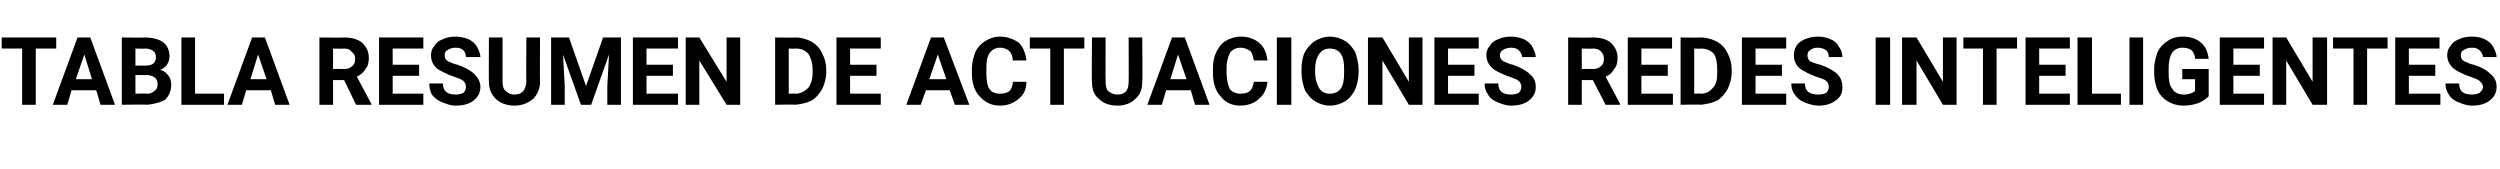 <?xml version="1.0" standalone="no"?><!DOCTYPE svg PUBLIC "-//W3C//DTD SVG 1.1//EN" "http://www.w3.org/Graphics/SVG/1.1/DTD/svg11.dtd"><svg xmlns="http://www.w3.org/2000/svg" version="1.1" width="293.5px" height="19.8px" viewBox="0 -4 293.5 19.8" style="top:-4px">  <desc>TABLA RESUMEN DE ACTUACIONES REDES INTELIGENTES</desc>  <defs/>  <g id="Polygon61070">    <path d="M 6.6 1.7 L 4.2 1.7 L 4.2 8.3 L 2.6 8.3 L 2.6 1.7 L 0.2 1.7 L 0.2 0.4 L 6.6 0.4 L 6.6 1.7 Z M 11.3 6.6 L 8.4 6.6 L 7.9 8.3 L 6.2 8.3 L 9.1 0.4 L 10.6 0.4 L 13.5 8.3 L 11.8 8.3 L 11.3 6.6 Z M 8.9 5.3 L 10.8 5.3 L 9.9 2.4 L 8.9 5.3 Z M 14.3 8.3 L 14.3 0.4 C 14.3 0.4 17 0.43 17 0.4 C 17.9 0.4 18.7 0.6 19.2 1 C 19.6 1.3 19.9 1.9 19.9 2.6 C 19.9 3 19.8 3.3 19.6 3.6 C 19.4 3.9 19.1 4.1 18.8 4.2 C 19.2 4.3 19.5 4.5 19.7 4.8 C 20 5.1 20.1 5.5 20.1 6 C 20.1 6.7 19.8 7.3 19.4 7.7 C 18.9 8 18.2 8.2 17.3 8.3 C 17.3 8.25 14.3 8.3 14.3 8.3 Z M 15.9 4.8 L 15.9 7 C 15.9 7 17.25 6.96 17.3 7 C 17.6 7 17.9 6.9 18.1 6.7 C 18.4 6.5 18.5 6.3 18.5 5.9 C 18.5 5.2 18.1 4.9 17.3 4.8 C 17.35 4.84 15.9 4.8 15.9 4.8 Z M 15.9 3.7 C 15.9 3.7 17.06 3.71 17.1 3.7 C 17.9 3.7 18.3 3.4 18.3 2.7 C 18.3 2.4 18.2 2.1 18 2 C 17.8 1.8 17.4 1.7 17 1.7 C 17 1.73 15.9 1.7 15.9 1.7 L 15.9 3.7 Z M 22.9 7 L 26.3 7 L 26.3 8.3 L 21.3 8.3 L 21.3 0.4 L 22.9 0.4 L 22.9 7 Z M 31.8 6.6 L 28.9 6.6 L 28.4 8.3 L 26.7 8.3 L 29.6 0.4 L 31.1 0.4 L 34 8.3 L 32.3 8.3 L 31.8 6.6 Z M 29.4 5.3 L 31.3 5.3 L 30.3 2.4 L 29.4 5.3 Z M 40.4 5.4 L 39.1 5.4 L 39.1 8.3 L 37.5 8.3 L 37.5 0.4 C 37.5 0.4 40.39 0.43 40.4 0.4 C 41.3 0.4 42 0.6 42.5 1 C 43 1.5 43.3 2 43.3 2.8 C 43.3 3.3 43.2 3.8 42.9 4.1 C 42.7 4.5 42.3 4.8 41.9 5 C 41.88 4.98 43.6 8.2 43.6 8.2 L 43.6 8.3 L 41.8 8.3 L 40.4 5.4 Z M 39.1 4.1 C 39.1 4.1 40.39 4.08 40.4 4.1 C 40.8 4.1 41.1 4 41.3 3.8 C 41.6 3.6 41.7 3.3 41.7 2.9 C 41.7 2.6 41.6 2.3 41.3 2.1 C 41.1 1.8 40.8 1.7 40.4 1.7 C 40.39 1.73 39.1 1.7 39.1 1.7 L 39.1 4.1 Z M 49.2 4.9 L 46.1 4.9 L 46.1 7 L 49.7 7 L 49.7 8.3 L 44.5 8.3 L 44.5 0.4 L 49.7 0.4 L 49.7 1.7 L 46.1 1.7 L 46.1 3.6 L 49.2 3.6 L 49.2 4.9 Z M 54.7 6.2 C 54.7 5.9 54.6 5.7 54.4 5.5 C 54.2 5.3 53.8 5.2 53.3 5 C 52.7 4.8 52.3 4.6 51.9 4.4 C 51 4 50.6 3.3 50.6 2.5 C 50.6 2.1 50.7 1.7 51 1.4 C 51.2 1 51.5 0.8 52 0.6 C 52.4 0.4 52.9 0.3 53.5 0.3 C 54 0.3 54.5 0.4 55 0.6 C 55.4 0.8 55.8 1.1 56 1.5 C 56.2 1.9 56.4 2.3 56.4 2.7 C 56.4 2.7 54.7 2.7 54.7 2.7 C 54.7 2.4 54.6 2.1 54.4 1.9 C 54.2 1.7 53.9 1.6 53.5 1.6 C 53.1 1.6 52.8 1.7 52.5 1.9 C 52.3 2 52.2 2.2 52.2 2.5 C 52.2 2.8 52.3 3 52.6 3.2 C 52.9 3.3 53.2 3.5 53.7 3.6 C 54.6 3.9 55.3 4.3 55.7 4.7 C 56.1 5.1 56.4 5.6 56.4 6.2 C 56.4 6.9 56.1 7.4 55.6 7.8 C 55.1 8.2 54.4 8.4 53.5 8.4 C 52.9 8.4 52.4 8.2 51.9 8 C 51.4 7.8 51 7.5 50.7 7.1 C 50.5 6.7 50.4 6.3 50.4 5.8 C 50.4 5.8 52 5.8 52 5.8 C 52 6.7 52.5 7.1 53.5 7.1 C 53.9 7.1 54.2 7 54.4 6.9 C 54.6 6.7 54.7 6.5 54.7 6.2 Z M 63.4 0.4 C 63.4 0.4 63.37 5.58 63.4 5.6 C 63.4 6.4 63.1 7.1 62.6 7.6 C 62 8.1 61.3 8.4 60.4 8.4 C 59.5 8.4 58.7 8.1 58.2 7.6 C 57.7 7.1 57.4 6.5 57.4 5.6 C 57.37 5.64 57.4 0.4 57.4 0.4 L 59 0.4 C 59 0.4 58.99 5.59 59 5.6 C 59 6.1 59.1 6.5 59.4 6.7 C 59.6 6.9 59.9 7.1 60.4 7.1 C 61.3 7.1 61.7 6.6 61.8 5.6 C 61.75 5.63 61.8 0.4 61.8 0.4 L 63.4 0.4 Z M 66.8 0.4 L 68.8 6.1 L 70.8 0.4 L 72.9 0.4 L 72.9 8.3 L 71.3 8.3 L 71.3 6.1 L 71.5 2.4 L 69.4 8.3 L 68.2 8.3 L 66.1 2.4 L 66.3 6.1 L 66.3 8.3 L 64.7 8.3 L 64.7 0.4 L 66.8 0.4 Z M 79 4.9 L 75.9 4.9 L 75.9 7 L 79.6 7 L 79.6 8.3 L 74.3 8.3 L 74.3 0.4 L 79.6 0.4 L 79.6 1.7 L 75.9 1.7 L 75.9 3.6 L 79 3.6 L 79 4.9 Z M 86.9 8.3 L 85.3 8.3 L 82.1 3.1 L 82.1 8.3 L 80.5 8.3 L 80.5 0.4 L 82.1 0.4 L 85.3 5.6 L 85.3 0.4 L 86.9 0.4 L 86.9 8.3 Z M 91 8.3 L 91 0.4 C 91 0.4 93.42 0.43 93.4 0.4 C 94.1 0.4 94.7 0.6 95.3 0.9 C 95.8 1.2 96.2 1.6 96.5 2.2 C 96.8 2.8 97 3.4 97 4.2 C 97 4.2 97 4.5 97 4.5 C 97 5.2 96.8 5.9 96.5 6.5 C 96.2 7 95.8 7.5 95.3 7.8 C 94.7 8.1 94.1 8.2 93.4 8.3 C 93.44 8.25 91 8.3 91 8.3 Z M 92.6 1.7 L 92.6 7 C 92.6 7 93.41 6.96 93.4 7 C 94 7 94.5 6.7 94.9 6.3 C 95.2 5.9 95.4 5.3 95.4 4.6 C 95.4 4.6 95.4 4.2 95.4 4.2 C 95.4 3.4 95.2 2.8 94.9 2.3 C 94.5 1.9 94.1 1.7 93.4 1.7 C 93.42 1.73 92.6 1.7 92.6 1.7 Z M 102.9 4.9 L 99.8 4.9 L 99.8 7 L 103.4 7 L 103.4 8.3 L 98.2 8.3 L 98.2 0.4 L 103.4 0.4 L 103.4 1.7 L 99.8 1.7 L 99.8 3.6 L 102.9 3.6 L 102.9 4.9 Z M 111.5 6.6 L 108.7 6.6 L 108.1 8.3 L 106.4 8.3 L 109.3 0.4 L 110.8 0.4 L 113.8 8.3 L 112.1 8.3 L 111.5 6.6 Z M 109.1 5.3 L 111.1 5.3 L 110.1 2.4 L 109.1 5.3 Z M 120.5 5.6 C 120.5 6.5 120.2 7.1 119.6 7.6 C 119 8.1 118.3 8.4 117.4 8.4 C 116.4 8.4 115.6 8 115 7.3 C 114.4 6.7 114.1 5.7 114.1 4.6 C 114.1 4.6 114.1 4.1 114.1 4.1 C 114.1 3.3 114.3 2.7 114.5 2.1 C 114.8 1.5 115.2 1.1 115.7 0.8 C 116.2 0.5 116.7 0.3 117.4 0.3 C 118.3 0.3 119 0.6 119.6 1 C 120.1 1.5 120.4 2.2 120.5 3.1 C 120.5 3.1 118.9 3.1 118.9 3.1 C 118.9 2.6 118.7 2.2 118.5 2 C 118.3 1.8 117.9 1.6 117.4 1.6 C 116.9 1.6 116.5 1.8 116.2 2.2 C 115.9 2.6 115.8 3.2 115.8 4 C 115.8 4 115.8 4.6 115.8 4.6 C 115.8 5.4 115.9 6.1 116.2 6.5 C 116.4 6.8 116.8 7 117.4 7 C 117.9 7 118.2 6.9 118.5 6.7 C 118.7 6.5 118.9 6.1 118.9 5.6 C 118.9 5.6 120.5 5.6 120.5 5.6 Z M 127.3 1.7 L 124.9 1.7 L 124.9 8.3 L 123.3 8.3 L 123.3 1.7 L 120.9 1.7 L 120.9 0.4 L 127.3 0.4 L 127.3 1.7 Z M 134.1 0.4 C 134.1 0.4 134.15 5.58 134.1 5.6 C 134.1 6.4 133.9 7.1 133.3 7.6 C 132.8 8.1 132.1 8.4 131.2 8.4 C 130.2 8.4 129.5 8.1 129 7.6 C 128.4 7.1 128.2 6.5 128.2 5.6 C 128.15 5.64 128.2 0.4 128.2 0.4 L 129.8 0.4 C 129.8 0.4 129.77 5.59 129.8 5.6 C 129.8 6.1 129.9 6.5 130.1 6.7 C 130.4 6.9 130.7 7.1 131.2 7.1 C 132.1 7.1 132.5 6.6 132.5 5.6 C 132.53 5.63 132.5 0.4 132.5 0.4 L 134.1 0.4 Z M 139.8 6.6 L 136.9 6.6 L 136.4 8.3 L 134.7 8.3 L 137.6 0.4 L 139.1 0.4 L 142 8.3 L 140.3 8.3 L 139.8 6.6 Z M 137.4 5.3 L 139.3 5.3 L 138.3 2.4 L 137.4 5.3 Z M 148.8 5.6 C 148.7 6.5 148.4 7.1 147.8 7.6 C 147.3 8.1 146.5 8.4 145.6 8.4 C 144.6 8.4 143.8 8 143.3 7.3 C 142.7 6.7 142.4 5.7 142.4 4.6 C 142.4 4.6 142.4 4.1 142.4 4.1 C 142.4 3.3 142.5 2.7 142.8 2.1 C 143.1 1.5 143.4 1.1 143.9 0.8 C 144.4 0.5 145 0.3 145.7 0.3 C 146.6 0.3 147.3 0.6 147.8 1 C 148.4 1.5 148.7 2.2 148.8 3.1 C 148.8 3.1 147.2 3.1 147.2 3.1 C 147.1 2.6 147 2.2 146.8 2 C 146.5 1.8 146.1 1.6 145.7 1.6 C 145.1 1.6 144.7 1.8 144.4 2.2 C 144.2 2.6 144 3.2 144 4 C 144 4 144 4.6 144 4.6 C 144 5.4 144.2 6.1 144.4 6.5 C 144.7 6.8 145.1 7 145.6 7 C 146.1 7 146.5 6.9 146.7 6.7 C 147 6.5 147.1 6.1 147.2 5.6 C 147.2 5.6 148.8 5.6 148.8 5.6 Z M 151.6 8.3 L 149.9 8.3 L 149.9 0.4 L 151.6 0.4 L 151.6 8.3 Z M 159.5 4.5 C 159.5 5.3 159.3 6 159.1 6.5 C 158.8 7.1 158.4 7.6 157.9 7.9 C 157.4 8.2 156.8 8.4 156.1 8.4 C 155.5 8.4 154.9 8.2 154.4 7.9 C 153.9 7.6 153.5 7.1 153.2 6.6 C 153 6 152.8 5.3 152.8 4.6 C 152.8 4.6 152.8 4.2 152.8 4.2 C 152.8 3.4 152.9 2.7 153.2 2.1 C 153.5 1.6 153.9 1.1 154.4 0.8 C 154.9 0.5 155.5 0.3 156.1 0.3 C 156.8 0.3 157.4 0.5 157.9 0.8 C 158.4 1.1 158.8 1.6 159.1 2.1 C 159.3 2.7 159.5 3.4 159.5 4.2 C 159.5 4.2 159.5 4.5 159.5 4.5 Z M 157.8 4.2 C 157.8 3.3 157.7 2.7 157.4 2.3 C 157.1 1.9 156.7 1.7 156.1 1.7 C 155.6 1.7 155.2 1.9 154.9 2.3 C 154.6 2.7 154.4 3.3 154.4 4.1 C 154.4 4.1 154.4 4.5 154.4 4.5 C 154.4 5.3 154.6 5.9 154.9 6.4 C 155.2 6.8 155.6 7 156.1 7 C 156.7 7 157.1 6.8 157.4 6.4 C 157.7 6 157.8 5.4 157.8 4.5 C 157.8 4.5 157.8 4.2 157.8 4.2 Z M 167 8.3 L 165.4 8.3 L 162.3 3.1 L 162.3 8.3 L 160.6 8.3 L 160.6 0.4 L 162.3 0.4 L 165.4 5.6 L 165.4 0.4 L 167 0.4 L 167 8.3 Z M 173.1 4.9 L 170 4.9 L 170 7 L 173.6 7 L 173.6 8.3 L 168.4 8.3 L 168.4 0.4 L 173.6 0.4 L 173.6 1.7 L 170 1.7 L 170 3.6 L 173.1 3.6 L 173.1 4.9 Z M 178.6 6.2 C 178.6 5.9 178.5 5.7 178.3 5.5 C 178.1 5.3 177.7 5.2 177.2 5 C 176.6 4.8 176.2 4.6 175.8 4.4 C 175 4 174.5 3.3 174.5 2.5 C 174.5 2.1 174.6 1.7 174.9 1.4 C 175.1 1 175.4 0.8 175.9 0.6 C 176.3 0.4 176.8 0.3 177.4 0.3 C 177.9 0.3 178.4 0.4 178.9 0.6 C 179.3 0.8 179.7 1.1 179.9 1.5 C 180.1 1.9 180.3 2.3 180.3 2.7 C 180.3 2.7 178.7 2.7 178.7 2.7 C 178.7 2.4 178.5 2.1 178.3 1.9 C 178.1 1.7 177.8 1.6 177.4 1.6 C 177 1.6 176.7 1.7 176.4 1.9 C 176.2 2 176.1 2.2 176.1 2.5 C 176.1 2.8 176.2 3 176.5 3.2 C 176.8 3.3 177.1 3.5 177.6 3.6 C 178.5 3.9 179.2 4.3 179.6 4.7 C 180.1 5.1 180.3 5.6 180.3 6.2 C 180.3 6.9 180 7.4 179.5 7.8 C 179 8.2 178.3 8.4 177.4 8.4 C 176.8 8.4 176.3 8.2 175.8 8 C 175.3 7.8 174.9 7.5 174.7 7.1 C 174.4 6.7 174.3 6.3 174.3 5.8 C 174.3 5.8 175.9 5.8 175.9 5.8 C 175.9 6.7 176.4 7.1 177.4 7.1 C 177.8 7.1 178.1 7 178.3 6.9 C 178.5 6.7 178.6 6.5 178.6 6.2 Z M 187 5.4 L 185.7 5.4 L 185.7 8.3 L 184.1 8.3 L 184.1 0.4 C 184.1 0.4 187 0.43 187 0.4 C 187.9 0.4 188.6 0.6 189.1 1 C 189.6 1.5 189.9 2 189.9 2.8 C 189.9 3.3 189.8 3.8 189.5 4.1 C 189.3 4.5 189 4.8 188.5 5 C 188.49 4.98 190.2 8.2 190.2 8.2 L 190.2 8.3 L 188.5 8.3 L 187 5.4 Z M 185.7 4.1 C 185.7 4.1 187.01 4.08 187 4.1 C 187.4 4.1 187.7 4 187.9 3.8 C 188.2 3.6 188.3 3.3 188.3 2.9 C 188.3 2.6 188.2 2.3 188 2.1 C 187.8 1.8 187.4 1.7 187 1.7 C 187 1.73 185.7 1.7 185.7 1.7 L 185.7 4.1 Z M 195.8 4.9 L 192.7 4.9 L 192.7 7 L 196.4 7 L 196.4 8.3 L 191.1 8.3 L 191.1 0.4 L 196.3 0.4 L 196.3 1.7 L 192.7 1.7 L 192.7 3.6 L 195.8 3.6 L 195.8 4.9 Z M 197.3 8.3 L 197.3 0.4 C 197.3 0.4 199.71 0.43 199.7 0.4 C 200.4 0.4 201 0.6 201.6 0.9 C 202.1 1.2 202.5 1.6 202.8 2.2 C 203.1 2.8 203.3 3.4 203.3 4.2 C 203.3 4.2 203.3 4.5 203.3 4.5 C 203.3 5.2 203.1 5.9 202.8 6.5 C 202.5 7 202.1 7.5 201.6 7.8 C 201 8.1 200.4 8.2 199.7 8.3 C 199.72 8.25 197.3 8.3 197.3 8.3 Z M 198.9 1.7 L 198.9 7 C 198.9 7 199.69 6.96 199.7 7 C 200.3 7 200.8 6.7 201.1 6.3 C 201.5 5.9 201.6 5.3 201.6 4.6 C 201.6 4.6 201.6 4.2 201.6 4.2 C 201.6 3.4 201.5 2.8 201.2 2.3 C 200.8 1.9 200.3 1.7 199.7 1.7 C 199.71 1.73 198.9 1.7 198.9 1.7 Z M 209.2 4.9 L 206.1 4.9 L 206.1 7 L 209.7 7 L 209.7 8.3 L 204.5 8.3 L 204.5 0.4 L 209.7 0.4 L 209.7 1.7 L 206.1 1.7 L 206.1 3.6 L 209.2 3.6 L 209.2 4.9 Z M 214.7 6.2 C 214.7 5.9 214.6 5.7 214.4 5.5 C 214.2 5.3 213.8 5.2 213.2 5 C 212.7 4.8 212.2 4.6 211.9 4.4 C 211 4 210.6 3.3 210.6 2.5 C 210.6 2.1 210.7 1.7 210.9 1.4 C 211.1 1 211.5 0.8 211.9 0.6 C 212.4 0.4 212.9 0.3 213.4 0.3 C 214 0.3 214.5 0.4 214.9 0.6 C 215.4 0.8 215.7 1.1 215.9 1.5 C 216.2 1.9 216.3 2.3 216.3 2.7 C 216.3 2.7 214.7 2.7 214.7 2.7 C 214.7 2.4 214.6 2.1 214.4 1.9 C 214.1 1.7 213.8 1.6 213.4 1.6 C 213 1.6 212.7 1.7 212.5 1.9 C 212.3 2 212.2 2.2 212.2 2.5 C 212.2 2.8 212.3 3 212.5 3.2 C 212.8 3.3 213.2 3.5 213.7 3.6 C 214.6 3.9 215.3 4.3 215.7 4.7 C 216.1 5.1 216.3 5.6 216.3 6.2 C 216.3 6.9 216.1 7.4 215.5 7.8 C 215 8.2 214.3 8.4 213.5 8.4 C 212.9 8.4 212.3 8.2 211.8 8 C 211.3 7.8 211 7.5 210.7 7.1 C 210.4 6.7 210.3 6.3 210.3 5.8 C 210.3 5.8 211.9 5.8 211.9 5.8 C 211.9 6.7 212.4 7.1 213.5 7.1 C 213.9 7.1 214.2 7 214.4 6.9 C 214.6 6.7 214.7 6.5 214.7 6.2 Z M 221.9 8.3 L 220.2 8.3 L 220.2 0.4 L 221.9 0.4 L 221.9 8.3 Z M 229.7 8.3 L 228.1 8.3 L 225 3.1 L 225 8.3 L 223.3 8.3 L 223.3 0.4 L 225 0.4 L 228.1 5.6 L 228.1 0.4 L 229.7 0.4 L 229.7 8.3 Z M 236.8 1.7 L 234.4 1.7 L 234.4 8.3 L 232.8 8.3 L 232.8 1.7 L 230.5 1.7 L 230.5 0.4 L 236.8 0.4 L 236.8 1.7 Z M 242.5 4.9 L 239.4 4.9 L 239.4 7 L 243 7 L 243 8.3 L 237.8 8.3 L 237.8 0.4 L 243 0.4 L 243 1.7 L 239.4 1.7 L 239.4 3.6 L 242.5 3.6 L 242.5 4.9 Z M 245.6 7 L 249 7 L 249 8.3 L 243.9 8.3 L 243.9 0.4 L 245.6 0.4 L 245.6 7 Z M 251.6 8.3 L 250 8.3 L 250 0.4 L 251.6 0.4 L 251.6 8.3 Z M 259.3 7.3 C 259 7.6 258.6 7.9 258.1 8.1 C 257.5 8.3 257 8.4 256.3 8.4 C 255.6 8.4 255 8.2 254.5 7.9 C 254 7.6 253.6 7.2 253.3 6.6 C 253.1 6.1 252.9 5.4 252.9 4.6 C 252.9 4.6 252.9 4.1 252.9 4.1 C 252.9 3.3 253.1 2.7 253.3 2.1 C 253.6 1.5 254 1.1 254.5 0.8 C 254.9 0.5 255.5 0.3 256.2 0.3 C 257.1 0.3 257.8 0.5 258.4 1 C 258.9 1.4 259.2 2.1 259.3 2.9 C 259.3 2.9 257.7 2.9 257.7 2.9 C 257.7 2.5 257.5 2.1 257.3 1.9 C 257 1.7 256.7 1.6 256.2 1.6 C 255.7 1.6 255.3 1.8 255 2.2 C 254.7 2.7 254.6 3.3 254.6 4.1 C 254.6 4.1 254.6 4.6 254.6 4.6 C 254.6 5.4 254.7 6 255 6.4 C 255.3 6.9 255.8 7.1 256.4 7.1 C 257 7.1 257.4 6.9 257.7 6.7 C 257.69 6.68 257.7 5.3 257.7 5.3 L 256.2 5.3 L 256.2 4.1 L 259.3 4.1 C 259.3 4.1 259.3 7.26 259.3 7.3 Z M 265.3 4.9 L 262.2 4.9 L 262.2 7 L 265.8 7 L 265.8 8.3 L 260.6 8.3 L 260.6 0.4 L 265.8 0.4 L 265.8 1.7 L 262.2 1.7 L 262.2 3.6 L 265.3 3.6 L 265.3 4.9 Z M 273.2 8.3 L 271.5 8.3 L 268.4 3.1 L 268.4 8.3 L 266.8 8.3 L 266.8 0.4 L 268.4 0.4 L 271.5 5.6 L 271.5 0.4 L 273.2 0.4 L 273.2 8.3 Z M 280.3 1.7 L 277.9 1.7 L 277.9 8.3 L 276.3 8.3 L 276.3 1.7 L 273.9 1.7 L 273.9 0.4 L 280.3 0.4 L 280.3 1.7 Z M 285.9 4.9 L 282.8 4.9 L 282.8 7 L 286.5 7 L 286.5 8.3 L 281.2 8.3 L 281.2 0.4 L 286.4 0.4 L 286.4 1.7 L 282.8 1.7 L 282.8 3.6 L 285.9 3.6 L 285.9 4.9 Z M 291.5 6.2 C 291.5 5.9 291.3 5.7 291.1 5.5 C 290.9 5.3 290.5 5.2 290 5 C 289.4 4.8 289 4.6 288.6 4.4 C 287.8 4 287.3 3.3 287.3 2.5 C 287.3 2.1 287.4 1.7 287.7 1.4 C 287.9 1 288.2 0.8 288.7 0.6 C 289.1 0.4 289.6 0.3 290.2 0.3 C 290.8 0.3 291.3 0.4 291.7 0.6 C 292.1 0.8 292.5 1.1 292.7 1.5 C 292.9 1.9 293.1 2.3 293.1 2.7 C 293.1 2.7 291.5 2.7 291.5 2.7 C 291.5 2.4 291.3 2.1 291.1 1.9 C 290.9 1.7 290.6 1.6 290.2 1.6 C 289.8 1.6 289.5 1.7 289.2 1.9 C 289 2 288.9 2.2 288.9 2.5 C 288.9 2.8 289 3 289.3 3.2 C 289.6 3.3 289.9 3.5 290.4 3.6 C 291.4 3.9 292 4.3 292.4 4.7 C 292.9 5.1 293.1 5.6 293.1 6.2 C 293.1 6.9 292.8 7.4 292.3 7.8 C 291.8 8.2 291.1 8.4 290.2 8.4 C 289.6 8.4 289.1 8.2 288.6 8 C 288.1 7.8 287.7 7.5 287.5 7.1 C 287.2 6.7 287.1 6.3 287.1 5.8 C 287.1 5.8 288.7 5.8 288.7 5.8 C 288.7 6.7 289.2 7.1 290.2 7.1 C 290.6 7.1 290.9 7 291.1 6.9 C 291.3 6.7 291.5 6.5 291.5 6.2 Z " stroke="none" fill="#000"/>  </g></svg>